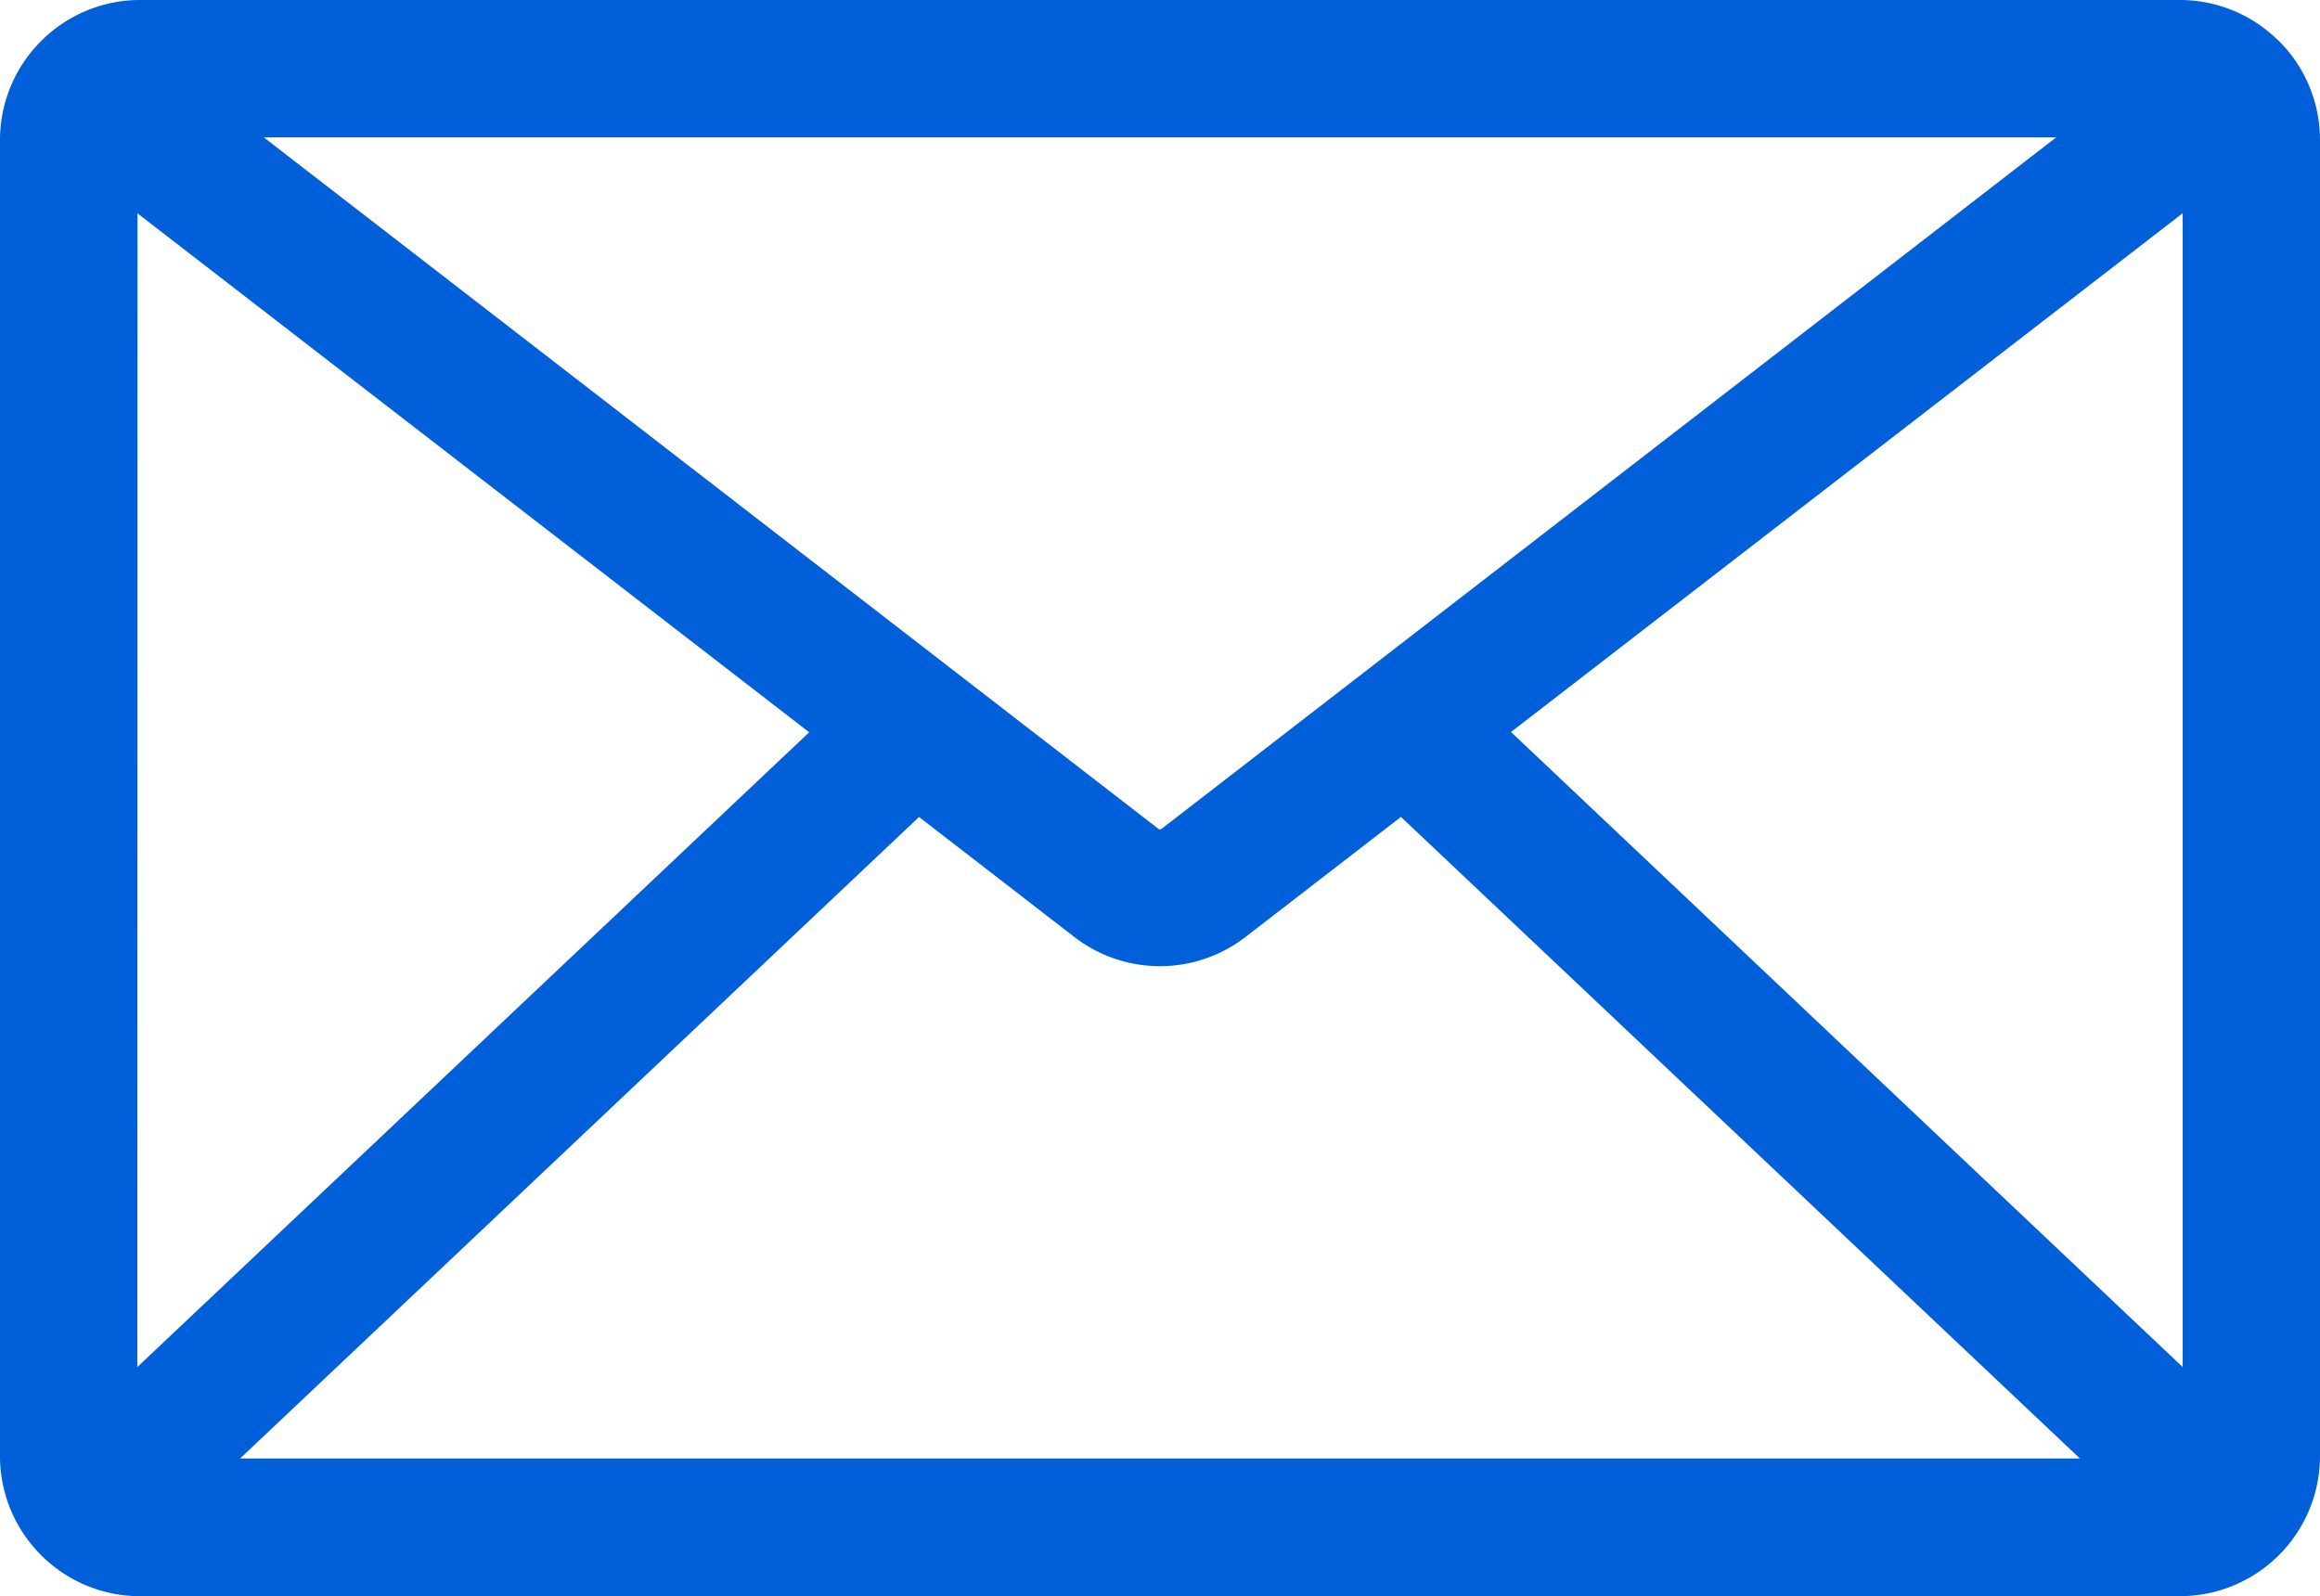<svg xmlns="http://www.w3.org/2000/svg" width="33.4" height="22.983" viewBox="0 0 33.4 22.983">
  <g id="Group_48361" data-name="Group 48361" transform="translate(-670.3 -2832.954)">
    <g id="Group_47964" data-name="Group 47964" transform="translate(670.5 2833.154)">
      <g id="Group_1003" data-name="Group 1003">
        <path id="Path_8595" data-name="Path 8595" d="M32.5.565A.789.789,0,0,0,32.432.5,1.81,1.81,0,0,0,31.183,0H1.817A1.811,1.811,0,0,0,.55.516L.544.522.521.545l0,0A1.811,1.811,0,0,0,0,1.817V20.766a1.81,1.81,0,0,0,.495,1.244l.022.024q.028.029.057.055a1.81,1.81,0,0,0,1.243.493H31.183A1.819,1.819,0,0,0,33,20.766V1.817A1.81,1.81,0,0,0,32.5.565m-30.92,1.9,10.177,7.863L1.577,19.947Zm15.07,9.423a.24.24,0,0,1-.3,0L3.011,1.577H29.989ZM13.018,11.3l2.367,1.829a1.815,1.815,0,0,0,2.228,0l2.369-1.83,10.264,9.7H2.754Zm8.228-.976L31.423,2.463V19.947Z" fill="#005fd9" stroke="#005fd9" stroke-width="0.4"/>
      </g>
    </g>
  </g>
</svg>
